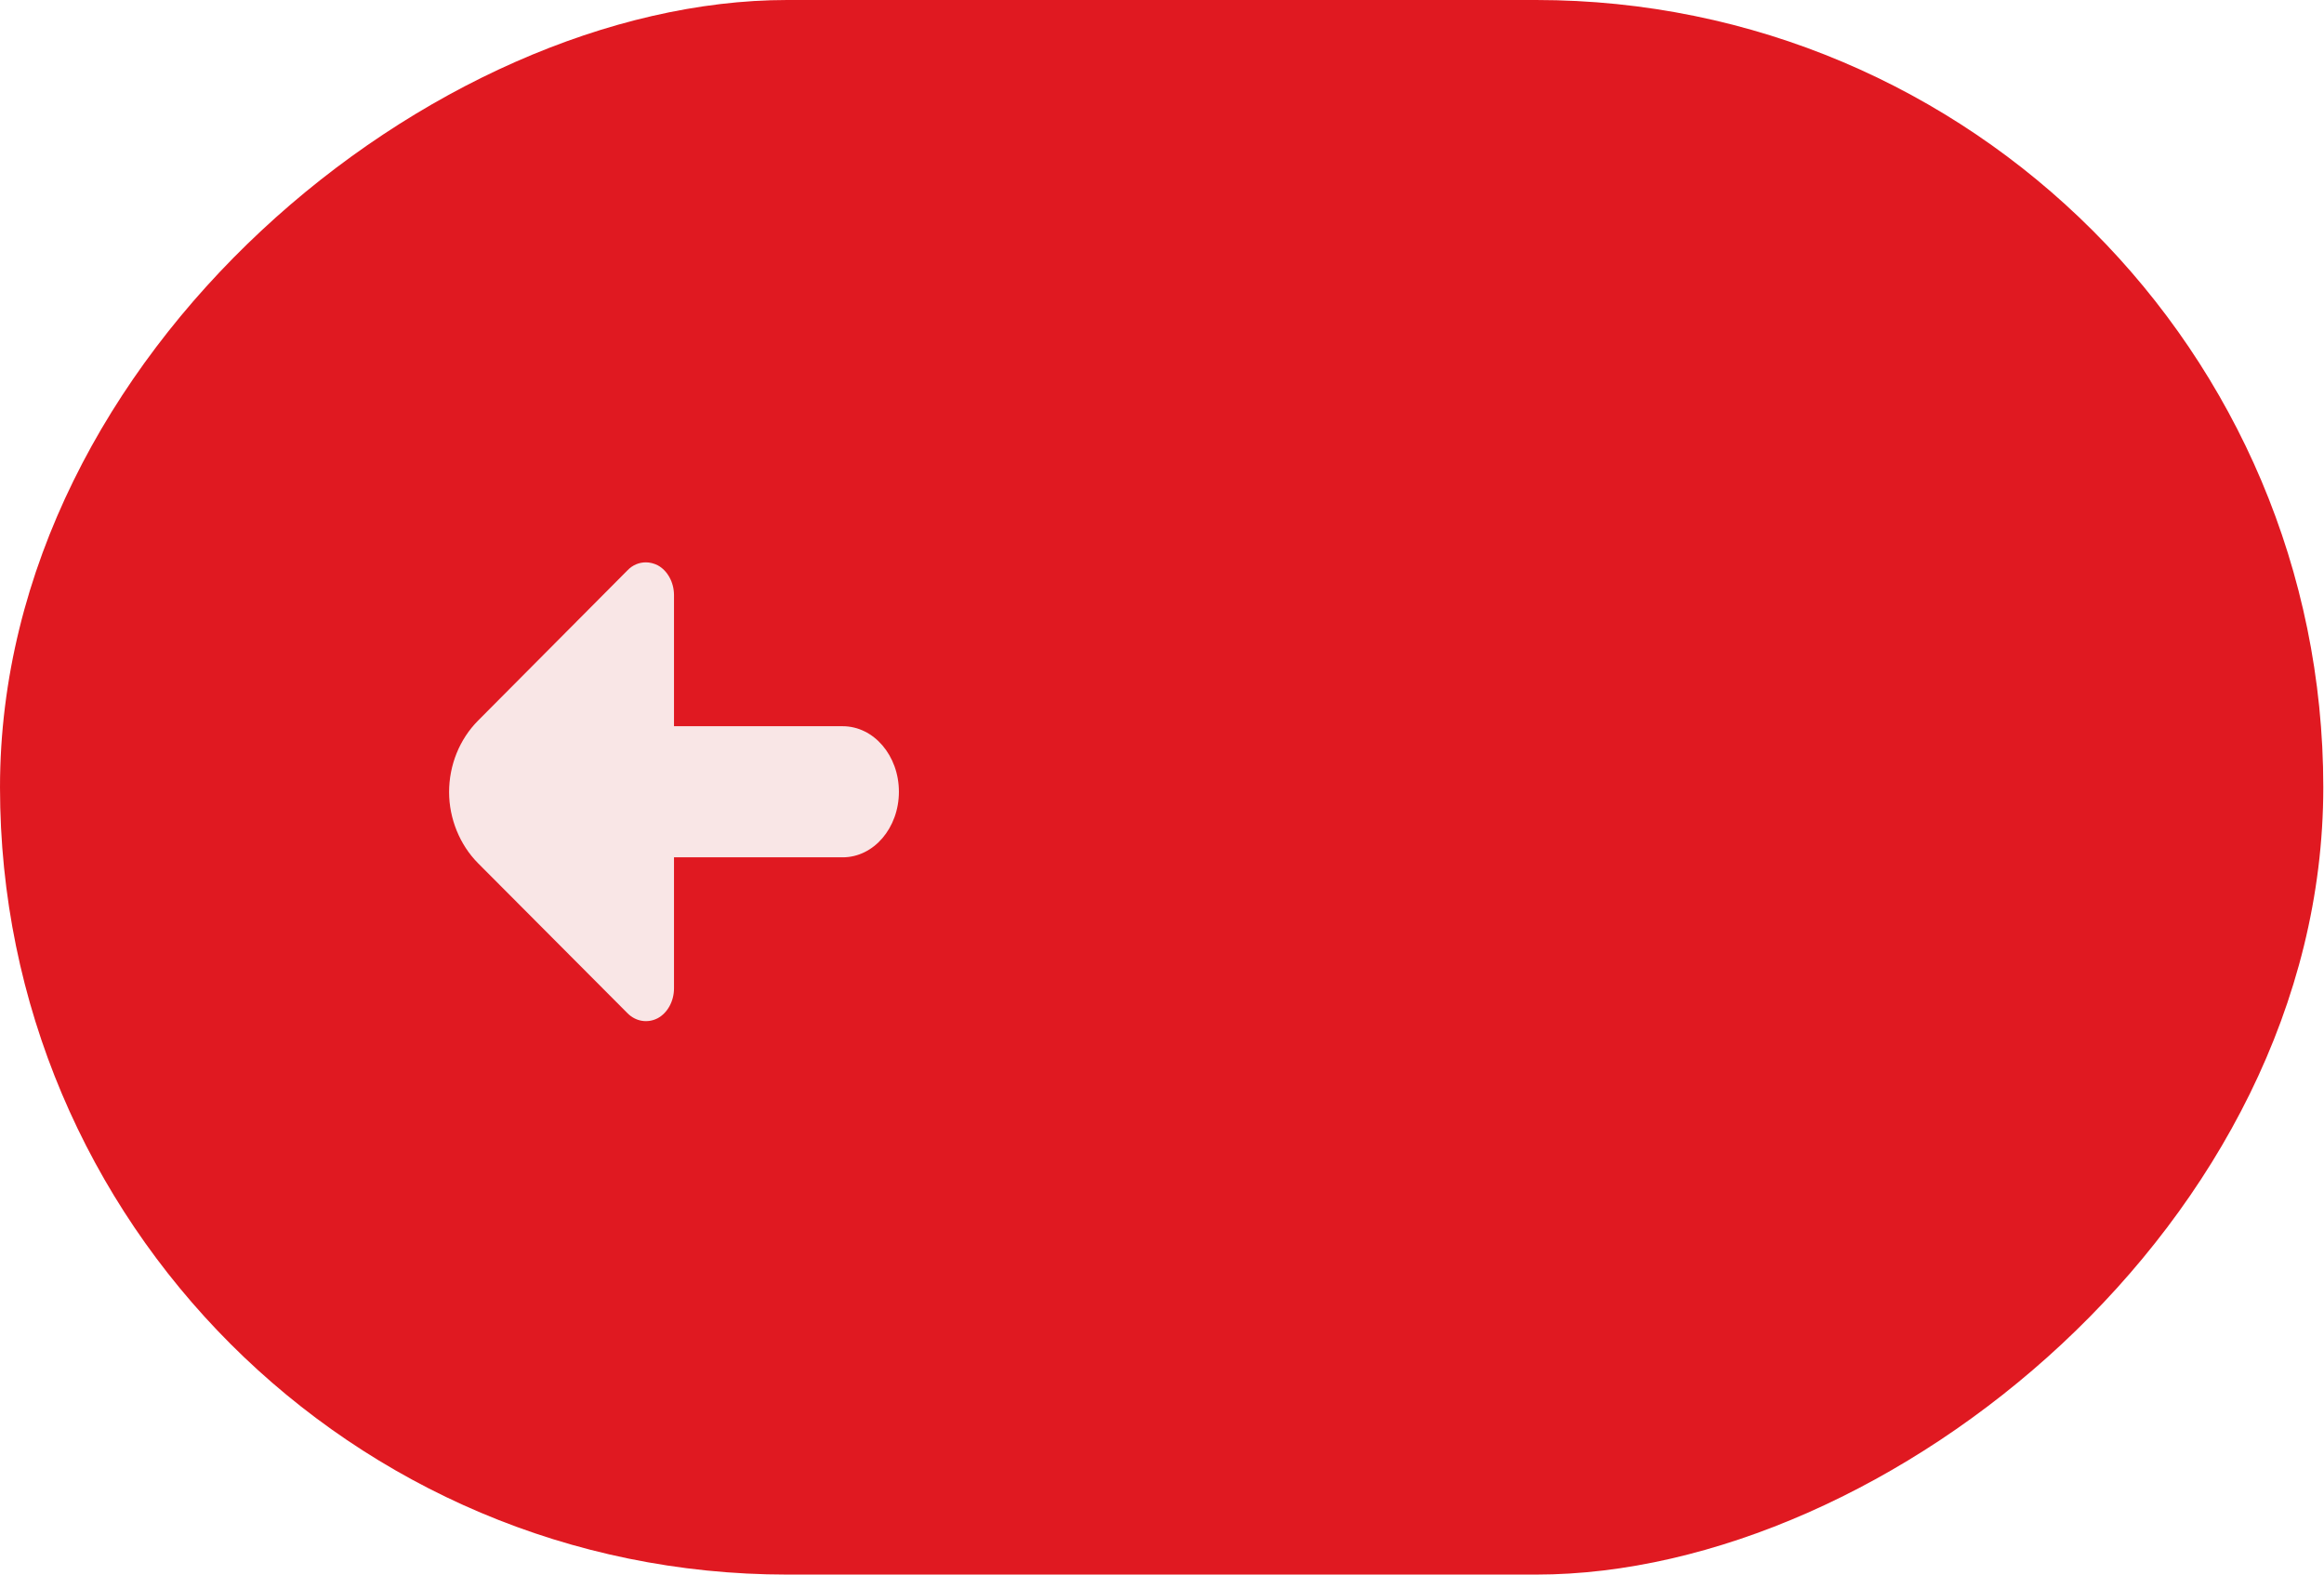 <svg width="62" height="42" viewBox="0 0 62 42" fill="none" xmlns="http://www.w3.org/2000/svg">
<rect x="61.981" width="42" height="61.981" rx="21" transform="rotate(90 61.981 0)" fill="#E01921"/>
<path fill-rule="evenodd" clip-rule="evenodd" d="M11.981 21.128C11.981 20.411 12.258 19.72 12.753 19.222L16.743 15.21C16.878 15.07 17.05 15 17.23 15C17.336 15 17.441 15.026 17.546 15.078C17.808 15.219 17.981 15.533 17.981 15.874L17.981 26.365C17.981 26.705 17.808 27.02 17.546 27.16C17.276 27.3 16.961 27.247 16.743 27.029L12.753 23.025C12.266 22.535 11.981 21.836 11.981 21.128Z" fill="#F9E6E6"/>
<path fill-rule="evenodd" clip-rule="evenodd" d="M14.981 19.371L22.481 19.371C23.31 19.371 23.981 20.153 23.981 21.119C23.981 22.085 23.31 22.868 22.481 22.868L14.981 22.868C14.152 22.868 13.481 22.085 13.481 21.119C13.481 20.153 14.152 19.371 14.981 19.371Z" fill="#F9E6E6"/>
</svg>

